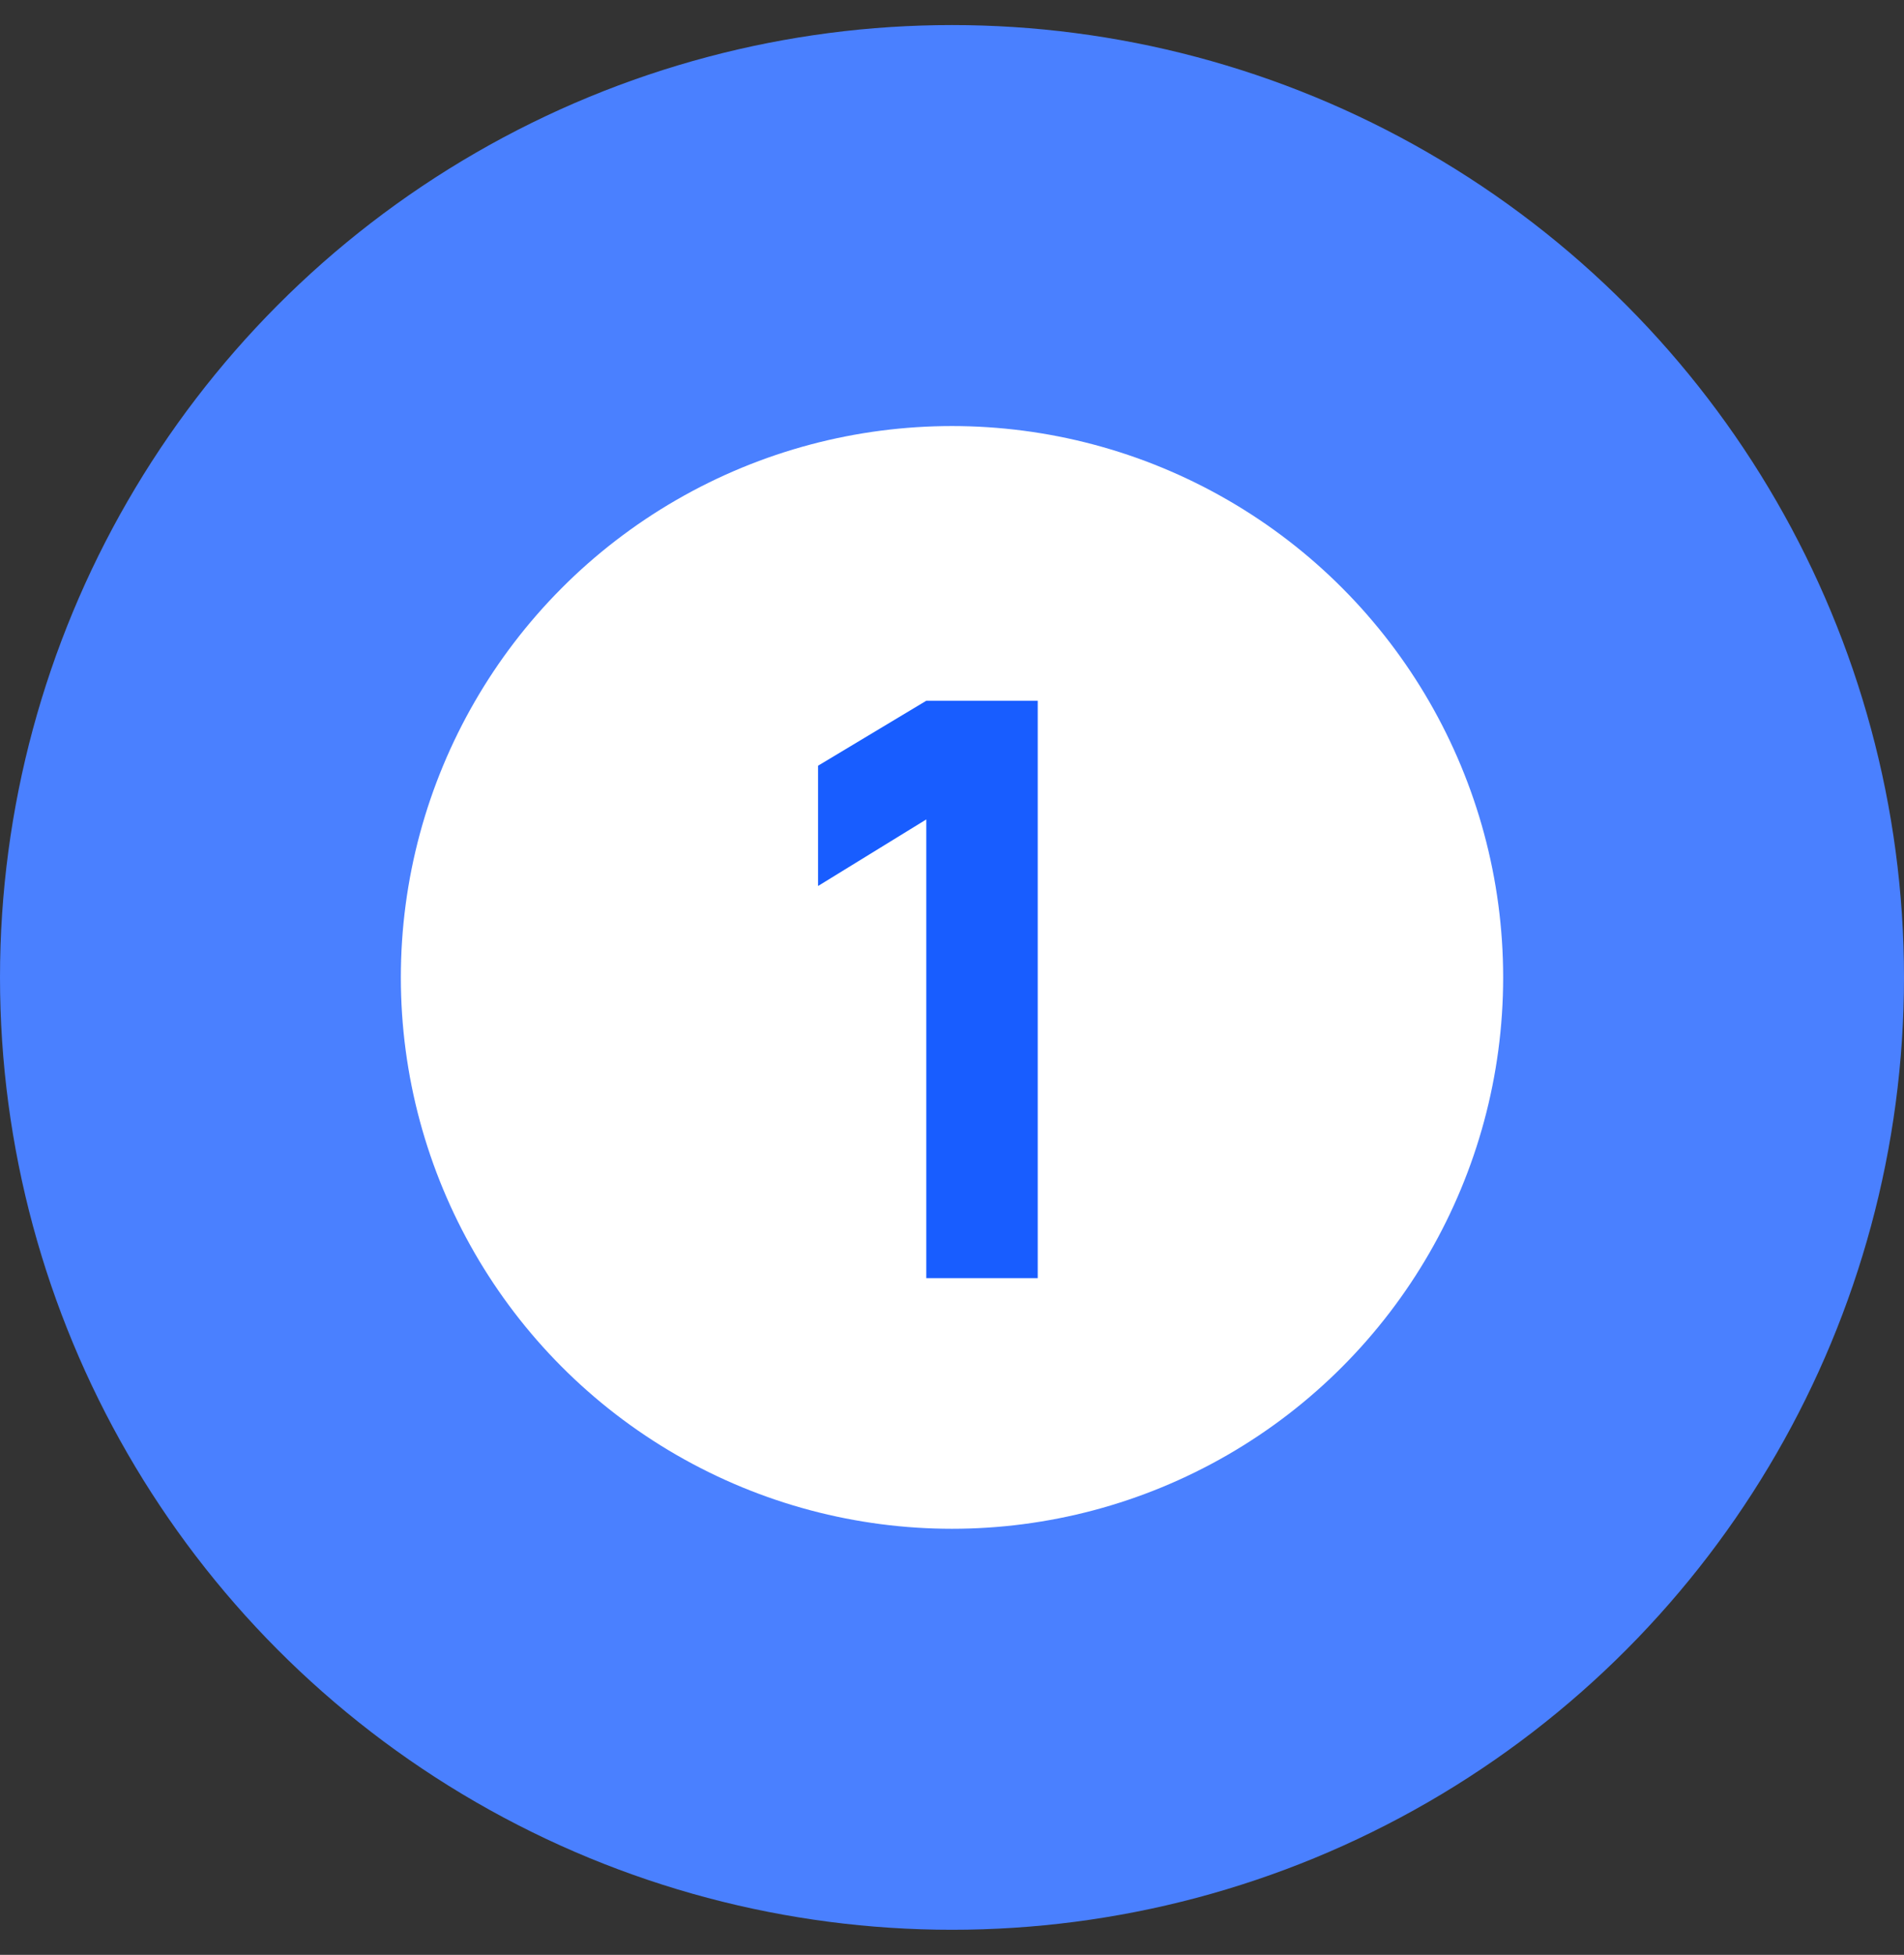 <?xml version="1.0" encoding="UTF-8"?> <svg xmlns="http://www.w3.org/2000/svg" width="38" height="39" viewBox="0 0 38 39" fill="none"><rect x="0" y="0" width="38" height="39" fill="#333333" stroke="none"/><circle cx="19" cy="19.5" r="19" fill="#4A80FF"></circle><circle cx="19" cy="19.5" r="11" fill="white"></circle><path d="M18.487 25.5V16.348L16.327 17.676V15.276L18.487 13.98H20.711V25.5H18.487Z" fill="#185DFF"></path></svg> 
